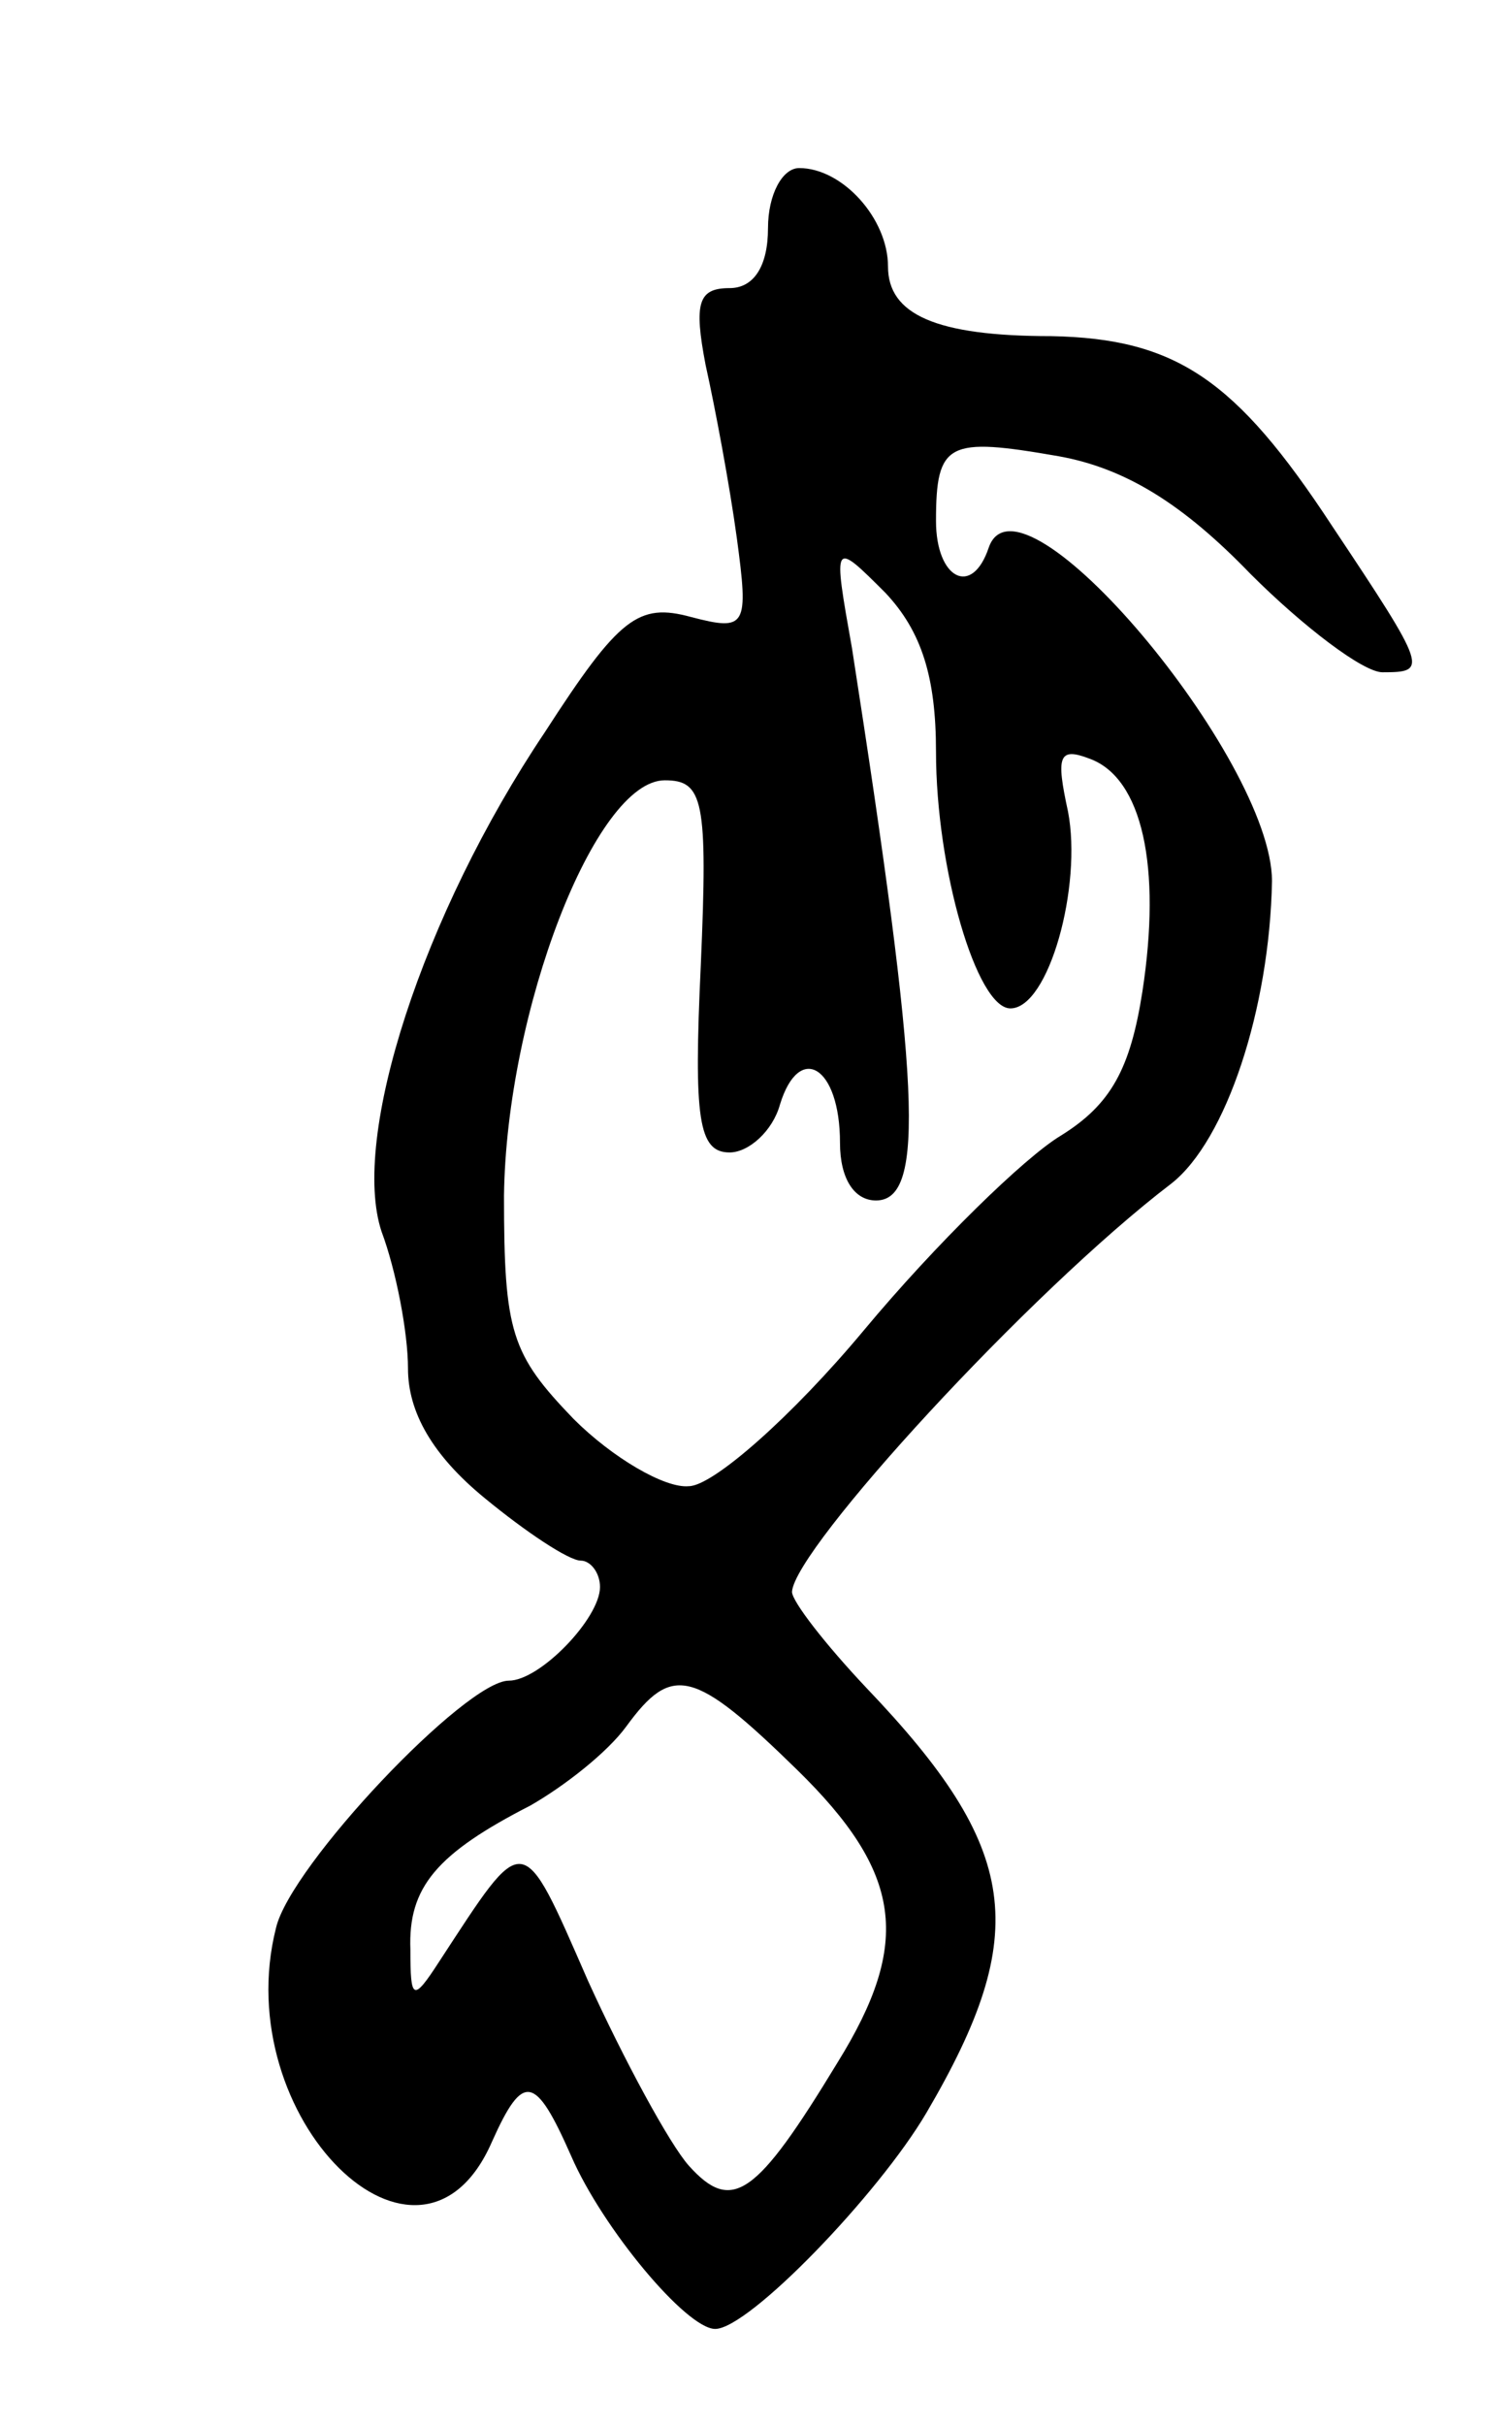 <svg version="1.0" xmlns="http://www.w3.org/2000/svg" width="63" height="101" viewBox="0 0 63 101" ><g transform="translate(0,101) scale(0.1,-0.1)" ><path d="M320 915 c0 -16 -6 -25 -16 -25 -13 0 -15 -6 -10 -32 4 -18 10 -50 13 -72 5 -37 4 -39 -19 -33 -22 6 -30 0 -61 -48 -51 -76 -81 -169 -68 -208 6 -16 11 -42 11 -57 0 -18 10 -36 32 -54 17 -14 35 -26 40 -26 4 0 8 -5 8 -11 0 -13 -25 -39 -38 -39 -18 0 -91 -77 -97 -103 -20 -79 60 -158 90 -89 13 29 18 28 33 -6 13 -30 48 -72 60 -72 14 0 68 56 88 90 44 75 39 110 -25 177 -17 18 -31 36 -31 40 1 18 99 125 158 170 23 18 41 73 42 126 0 51 -105 176 -118 139 -7 -21 -22 -13 -22 11 0 33 5 35 51 27 28 -5 52 -20 80 -49 22 -22 47 -41 55 -41 19 0 19 1 -21 61 -40 61 -65 78 -117 79 -48 0 -68 9 -68 29 0 20 -19 41 -37 41 -7 0 -13 -11 -13 -25z m70 -218 c0 -49 17 -107 31 -107 16 0 30 51 24 82 -5 23 -4 27 9 22 22 -8 30 -45 22 -97 -5 -32 -13 -47 -34 -60 -15 -9 -52 -45 -82 -81 -30 -36 -63 -65 -73 -65 -10 -1 -32 12 -48 28 -26 27 -29 36 -29 93 1 77 38 173 67 173 16 0 18 -8 15 -77 -3 -64 -1 -78 12 -78 8 0 18 9 21 20 8 26 25 16 25 -16 0 -15 6 -24 15 -24 21 0 18 50 -10 230 -8 45 -8 45 14 23 15 -16 21 -35 21 -66z m-58 -424 c44 -43 48 -72 17 -122 -34 -56 -44 -63 -62 -43 -8 9 -27 44 -42 77 -28 64 -26 63 -62 8 -11 -17 -12 -16 -12 5 -1 26 11 40 50 60 14 8 32 22 40 33 19 26 28 24 71 -18z"/></g></svg> 
